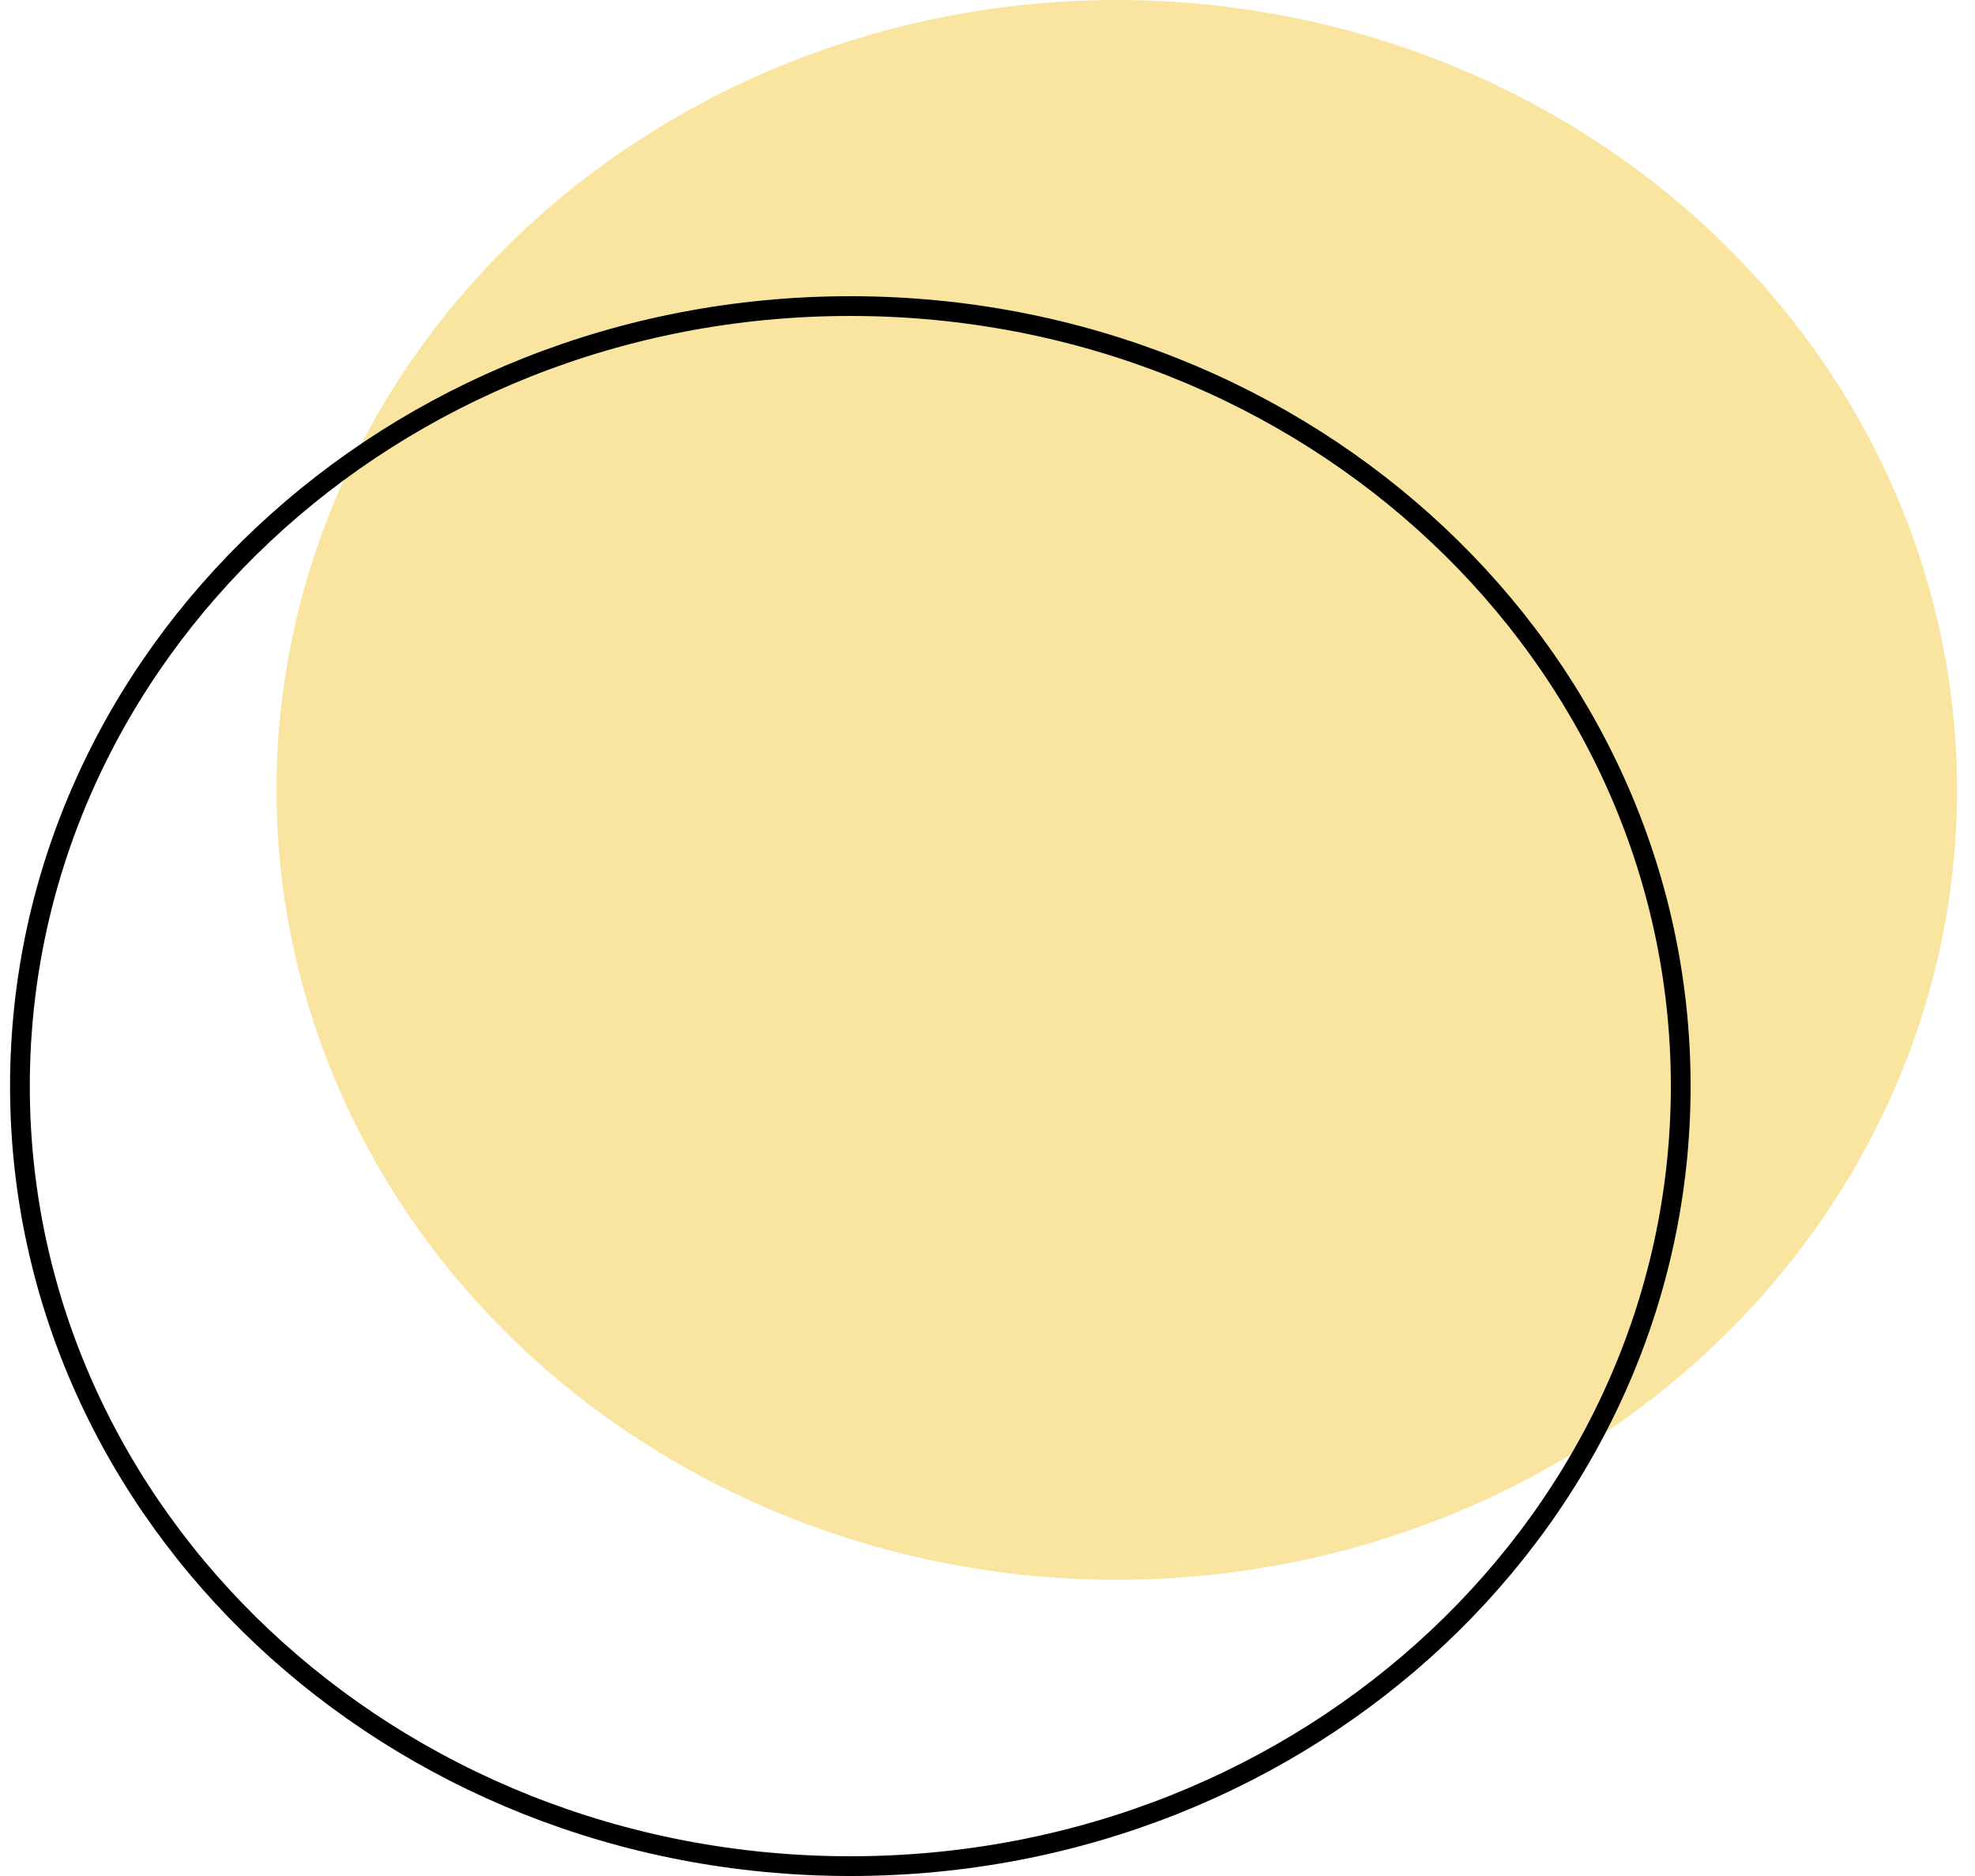 <?xml version="1.0" encoding="UTF-8"?> <svg xmlns="http://www.w3.org/2000/svg" width="100" height="95" viewBox="0 0 100 95" fill="none"><ellipse cx="56.545" cy="40" rx="42.545" ry="40" fill="#F4CD41" fill-opacity="0.5"></ellipse><path d="M85.1 55C85.1 76.787 66.305 94.5 43.054 94.5C19.804 94.5 1.009 76.787 1.009 55C1.009 33.213 19.804 15.5 43.054 15.5C66.305 15.5 85.1 33.213 85.1 55Z" stroke="black"></path></svg> 